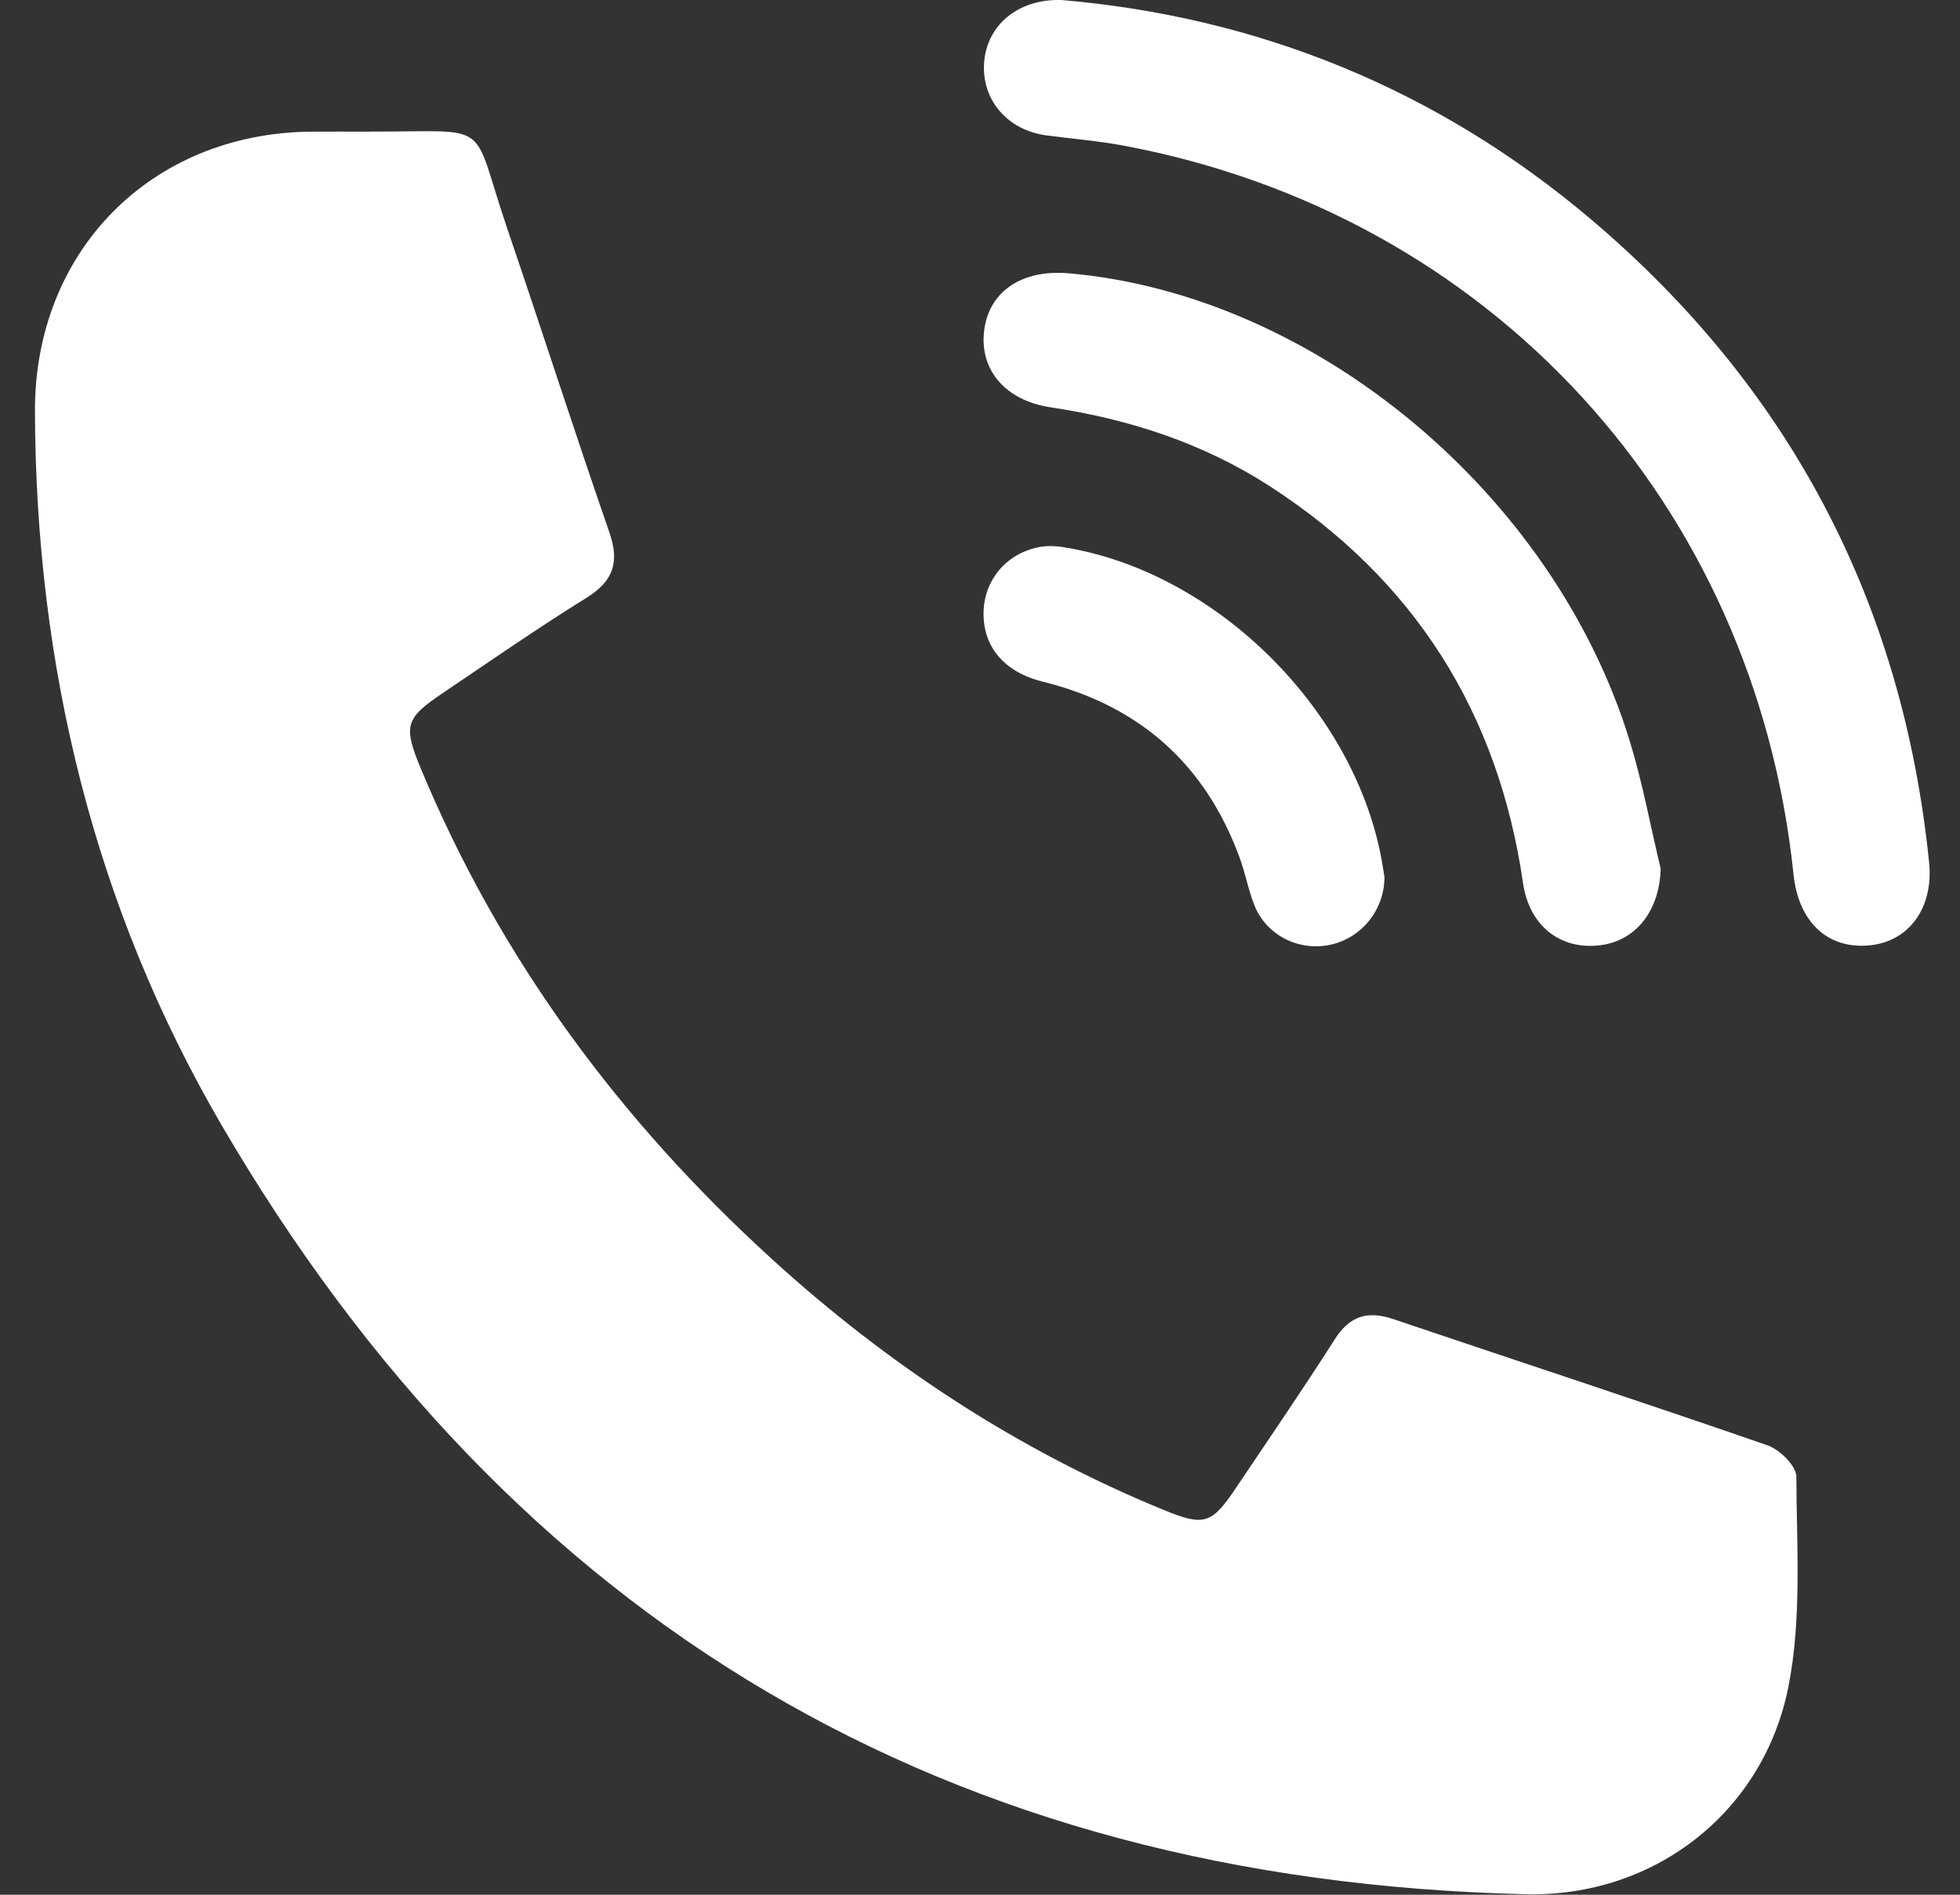 <svg width="30" height="29" viewBox="0 0 30 29" fill="none" xmlns="http://www.w3.org/2000/svg">
<rect x="0" y="0" width="30" height="29" fill="#333333" stroke="none"/>
<g clip-path="url(#clip0_2051_23126)">
<path d="M5.666 2.014C7.58 2.019 7.188 1.806 7.767 3.507C8.293 5.051 8.792 6.604 9.326 8.145C9.485 8.601 9.392 8.891 8.978 9.149C8.231 9.613 7.507 10.115 6.778 10.607C6.205 10.993 6.168 11.106 6.439 11.758C7.651 14.676 9.487 17.149 11.813 19.269C13.591 20.889 15.574 22.192 17.805 23.108C18.431 23.365 18.545 23.329 18.915 22.777C19.424 22.02 19.94 21.268 20.43 20.499C20.658 20.14 20.932 20.057 21.324 20.189C23.234 20.834 25.149 21.461 27.052 22.121C27.241 22.186 27.495 22.436 27.495 22.601C27.5 23.671 27.579 24.767 27.376 25.804C27 27.734 25.323 29.038 23.358 28.992C14.517 28.787 7.841 24.841 3.39 17.218C1.435 13.866 0.547 10.182 0.535 6.295C0.528 3.846 2.309 2.041 4.754 2.015C5.059 2.012 5.363 2.015 5.667 2.015L5.666 2.014Z" fill="white"/>
<path d="M16.245 -0C19.254 0.257 21.991 1.36 24.345 3.351C27.393 5.93 29.123 9.22 29.527 13.2C29.598 13.902 29.212 14.422 28.595 14.471C27.965 14.522 27.527 14.105 27.452 13.385C26.86 7.699 22.809 3.285 17.209 2.231C16.817 2.157 16.417 2.125 16.02 2.073C15.42 1.994 15.022 1.529 15.063 0.957C15.105 0.388 15.577 -0.018 16.245 -0Z" fill="white"/>
<path d="M25.418 13.298C25.402 13.937 25.039 14.41 24.471 14.47C23.875 14.534 23.407 14.167 23.312 13.518C22.934 10.911 21.653 8.879 19.444 7.447C18.422 6.785 17.287 6.415 16.084 6.235C15.375 6.128 14.979 5.647 15.067 5.035C15.152 4.45 15.649 4.122 16.358 4.183C20.122 4.51 23.786 7.555 24.946 11.345C25.142 11.984 25.263 12.647 25.419 13.298H25.418Z" fill="white"/>
<path d="M21.191 13.42C21.191 13.924 20.846 14.349 20.376 14.457C19.888 14.569 19.384 14.32 19.199 13.854C19.105 13.617 19.061 13.362 18.972 13.122C18.445 11.691 17.438 10.799 15.957 10.432C15.362 10.285 15.037 9.887 15.055 9.355C15.072 8.871 15.402 8.477 15.893 8.376C16.014 8.351 16.148 8.354 16.271 8.374C18.628 8.745 20.786 10.904 21.165 13.262C21.175 13.325 21.185 13.387 21.19 13.419L21.191 13.42Z" fill="white"/>
</g>
<defs>
<clipPath id="clip0_2051_23126">
<rect width="29" height="28.994" fill="white" transform="translate(0.535)"/>
</clipPath>
</defs>
</svg>
